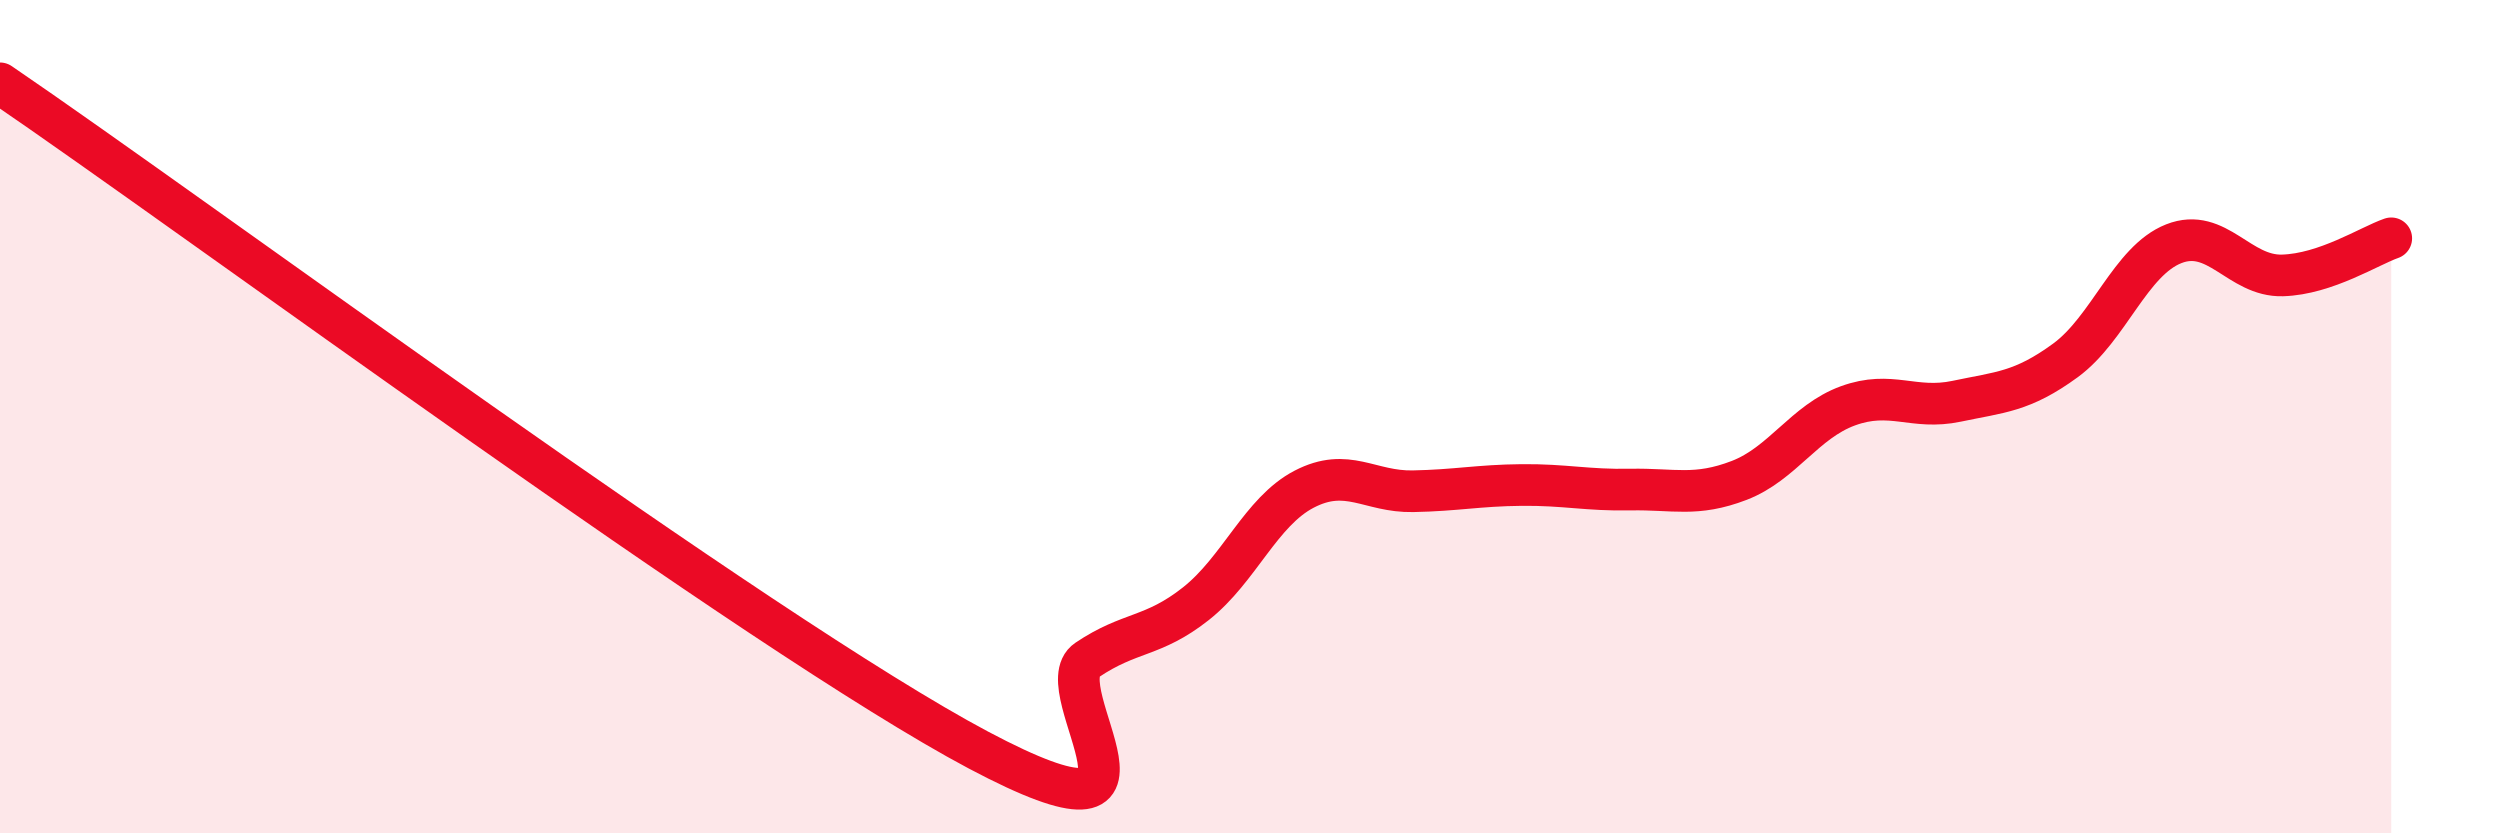 
    <svg width="60" height="20" viewBox="0 0 60 20" xmlns="http://www.w3.org/2000/svg">
      <path
        d="M 0,2 C 4.7,5.2 18.26,15.23 23.48,18 C 28.7,20.77 25.05,16.54 26.09,15.84 C 27.13,15.14 27.66,15.31 28.7,14.49 C 29.74,13.67 30.26,12.28 31.3,11.74 C 32.34,11.2 32.87,11.81 33.91,11.79 C 34.95,11.77 35.48,11.65 36.52,11.64 C 37.56,11.63 38.09,11.77 39.13,11.75 C 40.17,11.73 40.7,11.93 41.74,11.53 C 42.78,11.13 43.31,10.12 44.35,9.74 C 45.39,9.36 45.92,9.85 46.96,9.63 C 48,9.41 48.53,9.41 49.57,8.65 C 50.61,7.89 51.13,6.26 52.17,5.85 C 53.21,5.44 53.74,6.64 54.78,6.61 C 55.82,6.58 56.87,5.9 57.39,5.72L57.39 20L0 20Z"
        fill="#EB0A25"
        opacity="0.1"
        stroke-linecap="round"
        stroke-linejoin="round"
      />
      <path
        d="M 0,2 C 4.7,5.2 18.26,15.23 23.48,18 C 28.7,20.77 25.05,16.54 26.09,15.84 C 27.13,15.14 27.66,15.31 28.7,14.49 C 29.74,13.67 30.26,12.28 31.3,11.74 C 32.34,11.2 32.87,11.81 33.91,11.79 C 34.95,11.77 35.48,11.65 36.52,11.64 C 37.56,11.63 38.09,11.77 39.13,11.75 C 40.17,11.73 40.7,11.93 41.74,11.53 C 42.78,11.13 43.31,10.12 44.35,9.74 C 45.39,9.36 45.92,9.85 46.96,9.63 C 48,9.41 48.53,9.41 49.57,8.65 C 50.61,7.89 51.13,6.26 52.17,5.85 C 53.21,5.44 53.74,6.64 54.78,6.61 C 55.82,6.58 56.87,5.9 57.39,5.72"
        stroke="#EB0A25"
        stroke-width="1"
        fill="none"
        stroke-linecap="round"
        stroke-linejoin="round"
      />
    </svg>
  